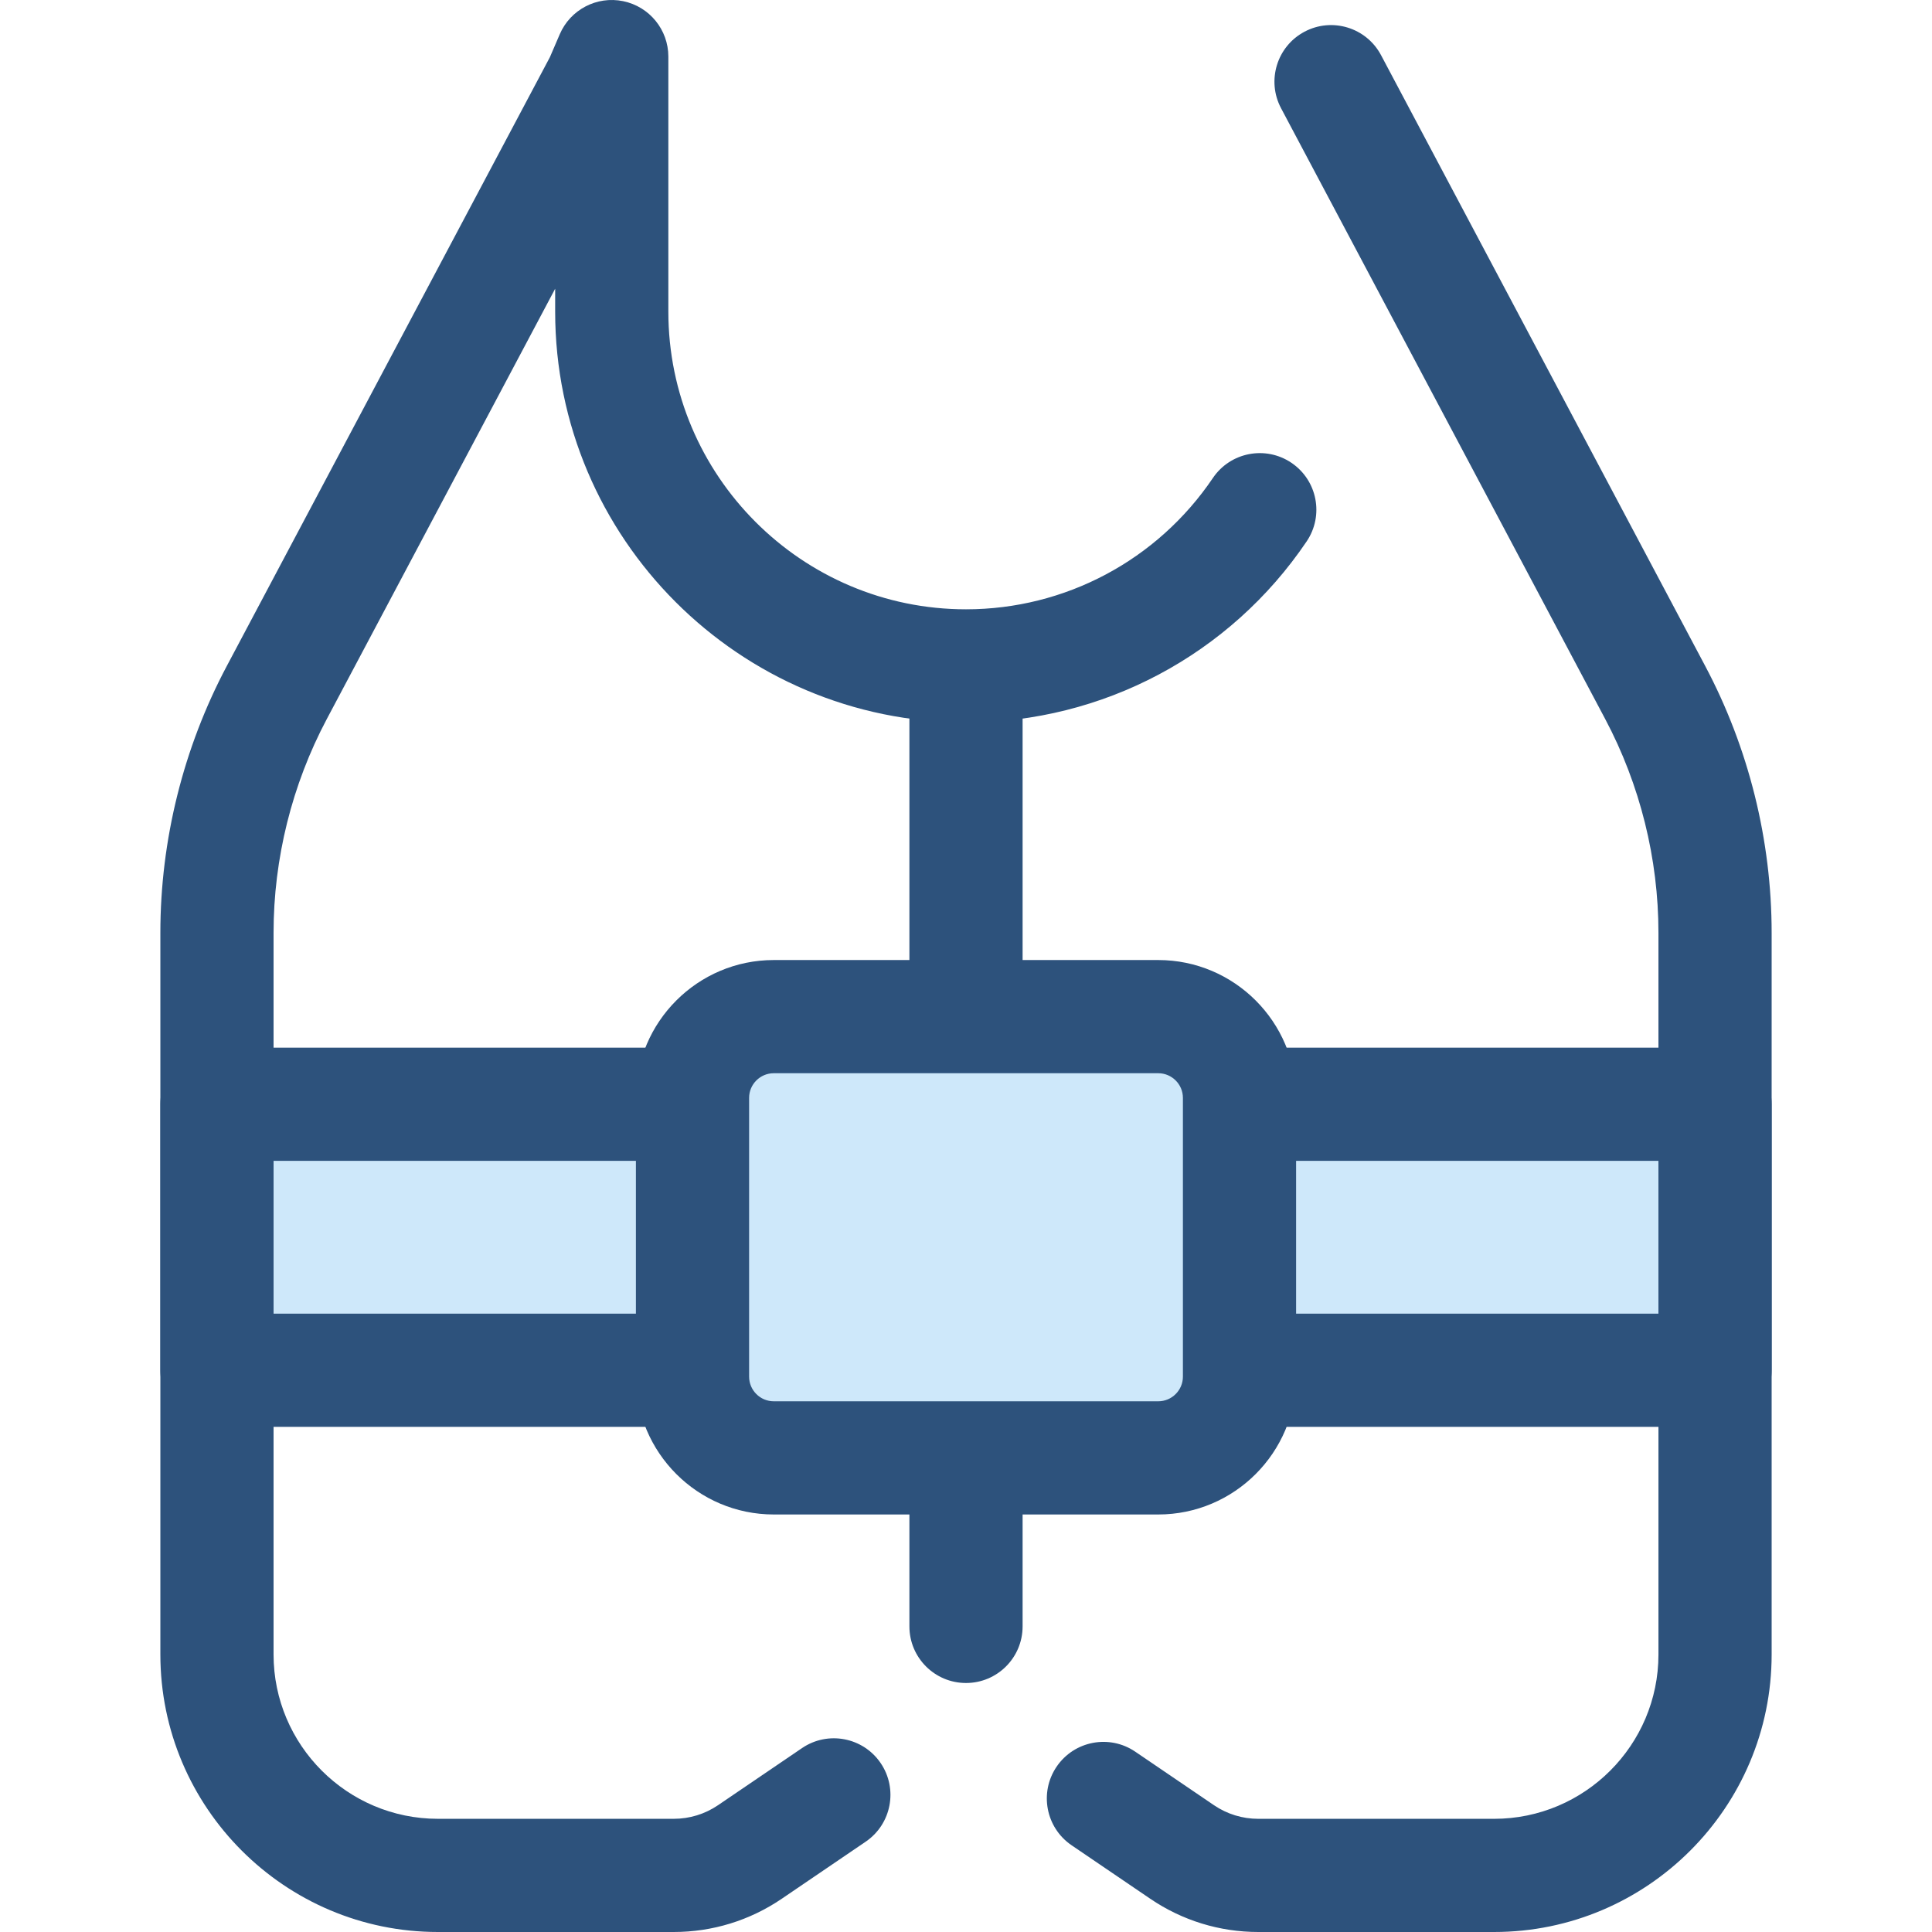 <?xml version="1.0" encoding="iso-8859-1"?>
<!-- Uploaded to: SVG Repo, www.svgrepo.com, Generator: SVG Repo Mixer Tools -->
<svg version="1.1" id="Layer_1" xmlns="http://www.w3.org/2000/svg" xmlns:xlink="http://www.w3.org/1999/xlink" 
	 viewBox="0 0 512 512" xml:space="preserve">
<rect x="57.505" y="292.649" style="fill:#CEE8FA;" width="397.007" height="70.489"/>
<g>
	<path style="fill:#2D527C;" d="M454.505,378.129H57.497c-8.284,0-14.998-6.715-14.998-14.998v-70.489
		c0-8.284,6.715-14.998,14.998-14.998h397.007c8.284,0,14.998,6.715,14.998,14.998v70.489
		C469.503,371.414,462.788,378.129,454.505,378.129z M72.496,348.132h367.011V307.64H72.496L72.496,348.132L72.496,348.132z"/>
	<path style="fill:#2D527C;" d="M256.001,446.012c-8.284,0-14.998-6.715-14.998-14.998V179.391c0-8.284,6.715-14.998,14.998-14.998
		c8.284,0,14.998,6.715,14.998,14.998v251.622C270.999,439.297,264.284,446.012,256.001,446.012z"/>
	<path style="fill:#2D527C;" d="M395.954,512H333.46c-10.251,0-20.153-3.048-28.632-8.812l-20.842-14.17
		c-6.85-4.657-8.627-13.986-3.97-20.836c4.657-6.851,13.986-8.627,20.836-3.97l20.842,14.171c3.484,2.37,7.553,3.622,11.766,3.622
		h62.494c24.014,0,43.552-19.537,43.552-43.552V247.219c0-19.678-4.876-39.267-14.1-56.65L339.494,28.68
		c-3.883-7.316-1.099-16.396,6.218-20.279c7.315-3.885,16.396-1.099,20.279,6.218l85.911,161.89
		c11.514,21.697,17.601,46.149,17.601,70.711v191.232C469.503,479.007,436.509,512,395.954,512z"/>
	<path style="fill:#2D527C;" d="M178.542,512h-62.495c-40.556,0-73.549-32.993-73.549-73.549V247.219
		c0-24.563,6.086-49.013,17.601-70.711l85.626-161.347l2.619-6.086c2.812-6.538,9.828-10.202,16.803-8.764
		c6.971,1.435,11.973,7.573,11.973,14.689v67.59c0,43.495,35.387,78.883,78.883,78.883c26.247,0,50.702-13.005,65.42-34.789
		c4.637-6.863,13.961-8.669,20.824-4.032c6.865,4.638,8.669,13.961,4.032,20.824c-20.303,30.052-54.053,47.993-90.275,47.993
		c-60.037,0-108.879-48.842-108.879-108.879v-6.074L86.596,190.57c-9.224,17.383-14.1,36.971-14.1,56.65v191.232
		c0,24.014,19.537,43.552,43.552,43.552h62.495c4.213,0,8.282-1.252,11.766-3.622l22.234-15.118
		c6.848-4.657,16.177-2.881,20.837,3.969c4.657,6.85,2.88,16.179-3.969,20.837l-22.235,15.118
		C198.695,508.953,188.795,512,178.542,512z"/>
</g>
<path style="fill:#CEE8FA;" d="M306.946,386.356h-101.89c-11.894,0-21.535-9.641-21.535-21.535v-73.869
	c0-11.894,9.641-21.535,21.535-21.535h101.89c11.894,0,21.535,9.641,21.535,21.535v73.869
	C328.481,376.715,318.84,386.356,306.946,386.356z"/>
<path style="fill:#2D527C;" d="M306.946,401.354H205.054c-20.144,0-36.533-16.389-36.533-36.533v-73.869
	c0-20.144,16.389-36.533,36.533-36.533h101.892c20.144,0,36.533,16.389,36.533,36.533v73.869
	C343.479,384.965,327.09,401.354,306.946,401.354z M205.056,284.416c-3.604,0-6.536,2.932-6.536,6.536v73.869
	c0,3.604,2.932,6.536,6.536,6.536h101.892c3.604,0,6.536-2.932,6.536-6.536v-73.869c0-3.604-2.932-6.536-6.536-6.536
	L205.056,284.416L205.056,284.416z"/>
</svg>